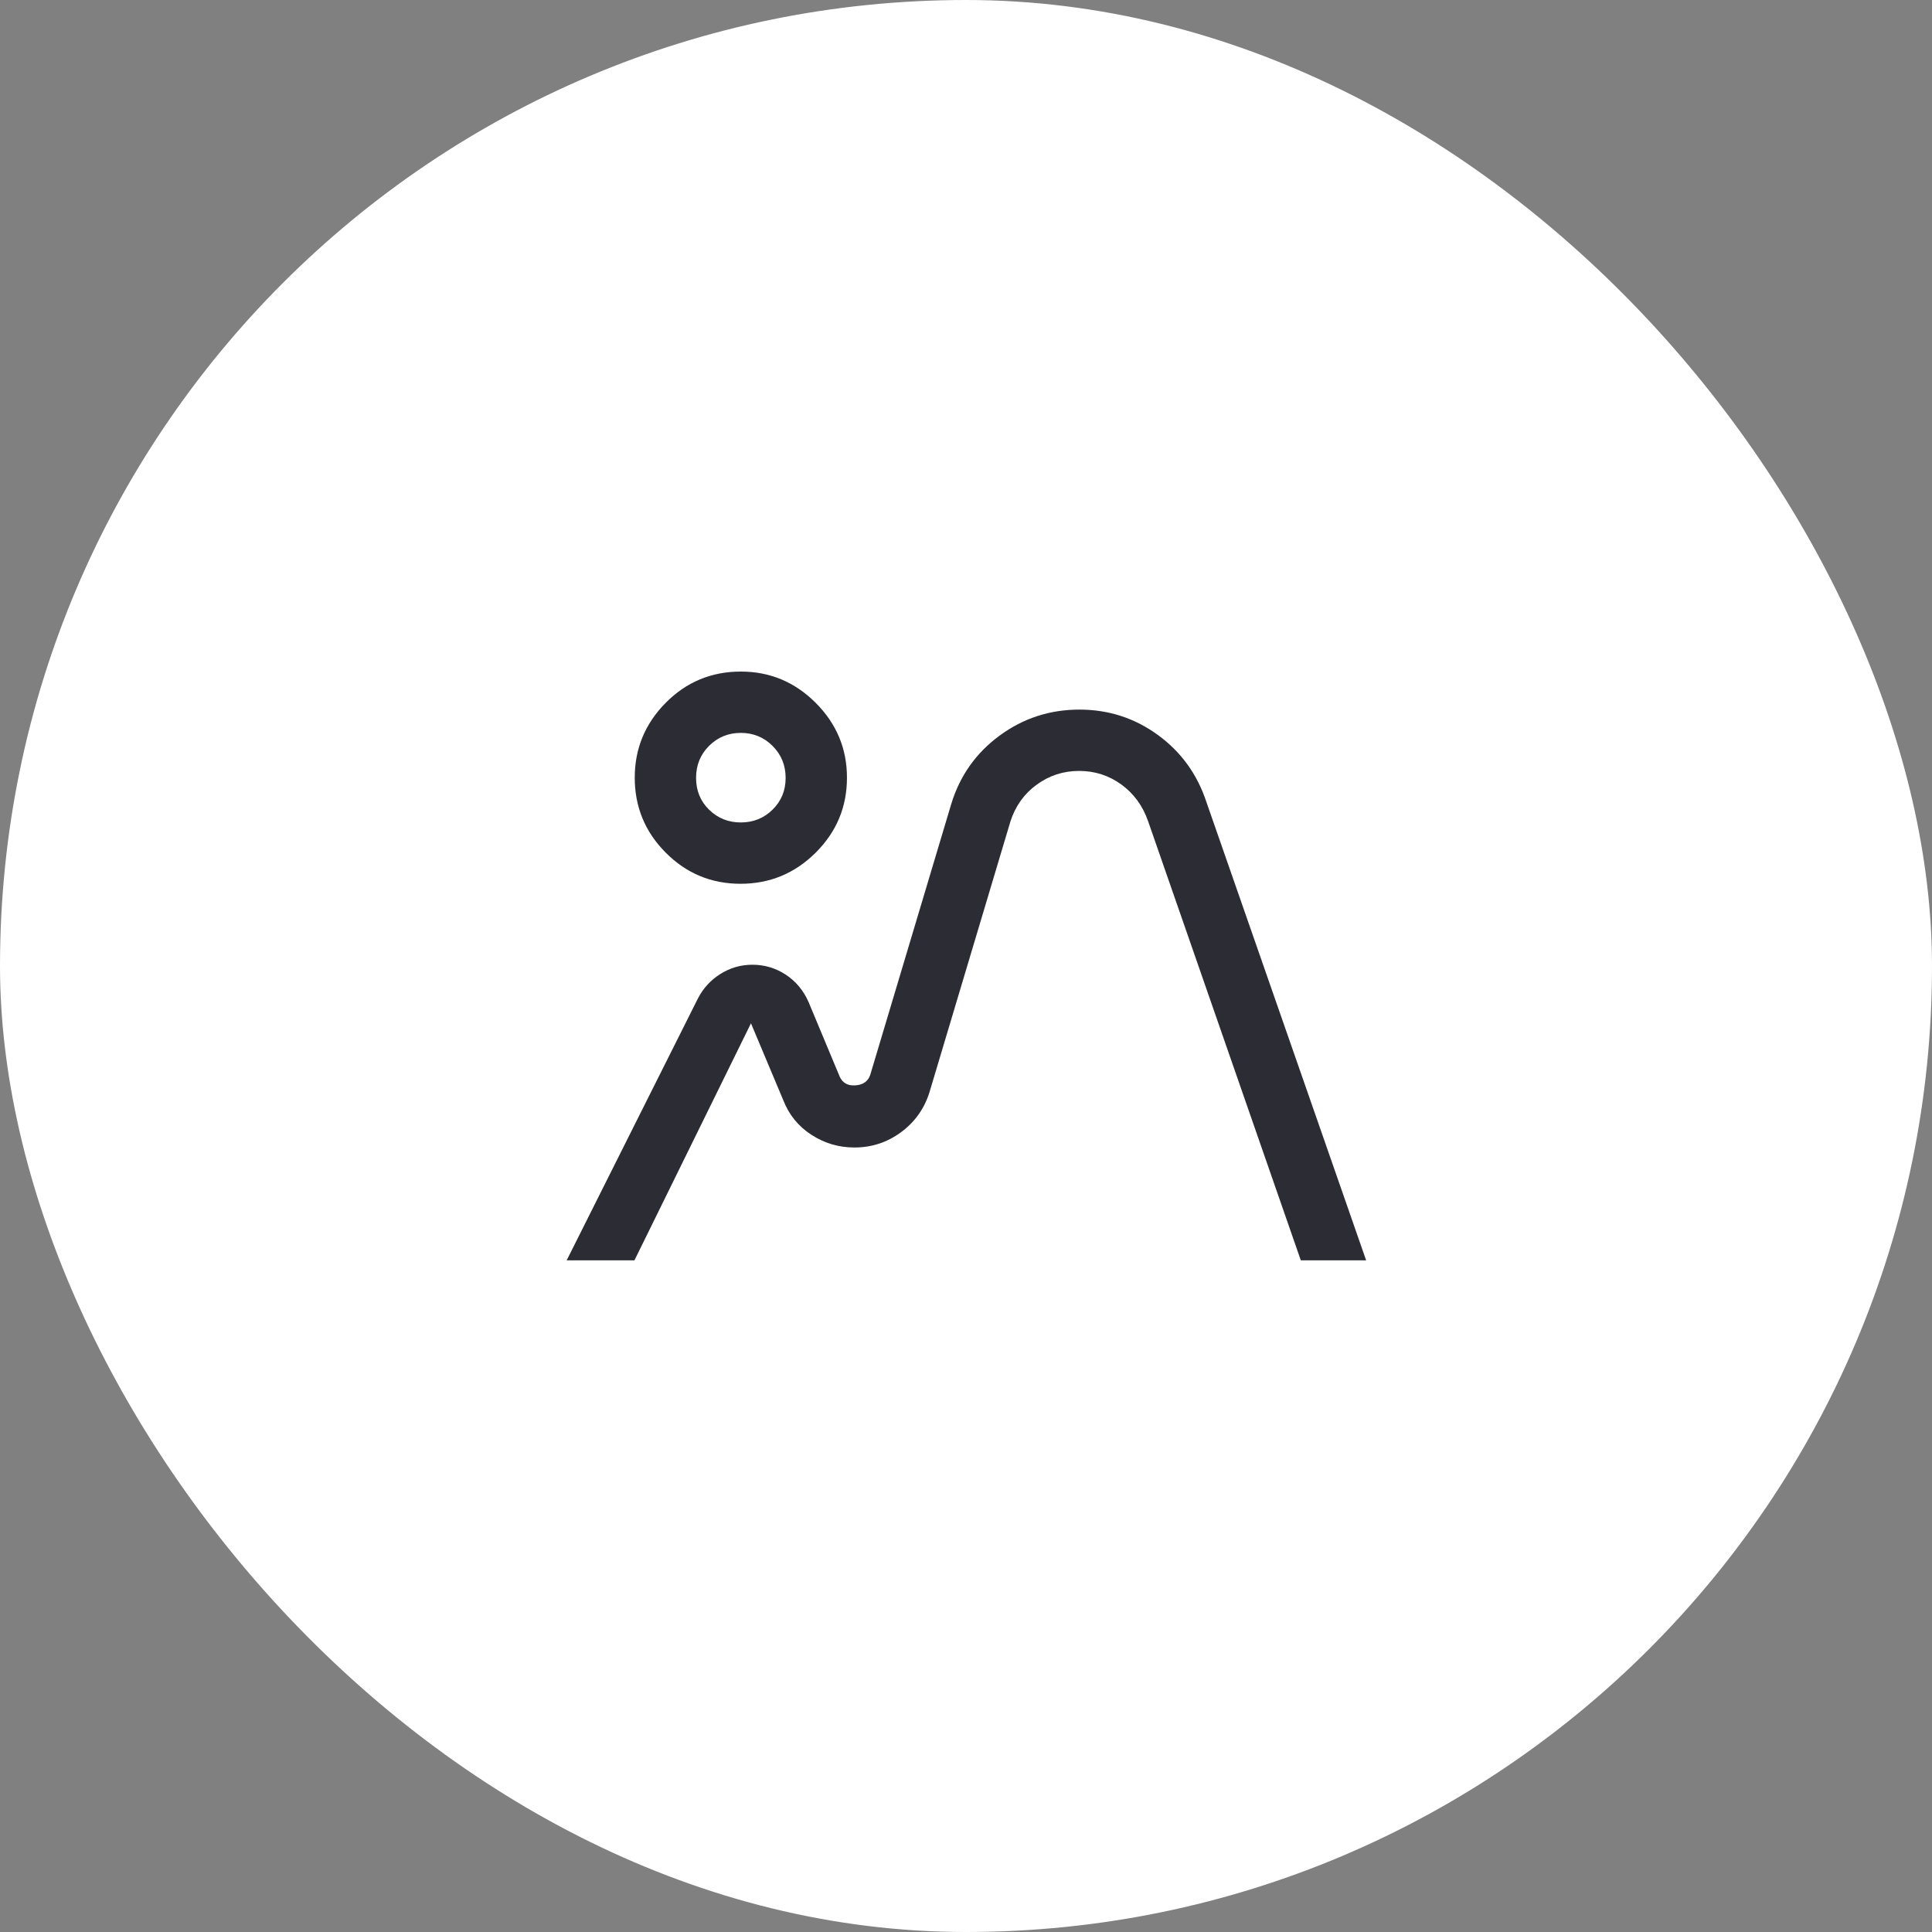 <?xml version="1.0" encoding="UTF-8"?> <svg xmlns="http://www.w3.org/2000/svg" width="70" height="70" viewBox="0 0 70 70" fill="none"><rect x="0" y="0" width="70" height="70" fill="#808080" stroke="none"/><rect width="70" height="70" rx="35" fill="white"></rect><mask id="mask0_2074_377" style="mask-type:alpha" maskUnits="userSpaceOnUse" x="19" y="19" width="32" height="32"><rect x="19" y="19" width="32" height="32" fill="#D9D9D9"></rect></mask><g mask="url(#mask0_2074_377)"><path d="M20.531 45.665L25.287 36.176C25.478 35.806 25.749 35.51 26.102 35.288C26.455 35.066 26.842 34.954 27.263 34.954C27.702 34.954 28.105 35.075 28.471 35.315C28.837 35.556 29.113 35.888 29.298 36.31L30.42 38.999C30.524 39.236 30.715 39.345 30.994 39.325C31.273 39.306 31.452 39.178 31.531 38.943L34.465 29.132C34.776 28.11 35.359 27.284 36.215 26.654C37.07 26.025 38.035 25.71 39.109 25.71C40.161 25.71 41.107 26.015 41.948 26.626C42.789 27.238 43.376 28.047 43.709 29.054L49.498 45.665H47.131L41.598 29.754C41.405 29.199 41.083 28.756 40.631 28.426C40.179 28.097 39.668 27.932 39.098 27.932C38.528 27.932 38.014 28.099 37.559 28.432C37.103 28.765 36.787 29.21 36.609 29.765L33.676 39.576C33.49 40.169 33.148 40.651 32.648 41.021C32.148 41.391 31.584 41.576 30.956 41.576C30.391 41.576 29.872 41.423 29.398 41.115C28.924 40.808 28.583 40.388 28.376 39.854L27.209 37.076L22.987 45.665H20.531ZM26.831 32.021C25.772 32.021 24.868 31.645 24.12 30.893C23.372 30.141 22.998 29.236 22.998 28.176C22.998 27.125 23.372 26.221 24.119 25.465C24.867 24.71 25.774 24.332 26.842 24.332C27.894 24.332 28.798 24.71 29.554 25.465C30.309 26.221 30.687 27.125 30.687 28.176C30.687 29.236 30.309 30.141 29.554 30.893C28.798 31.645 27.891 32.021 26.831 32.021ZM26.842 29.799C27.294 29.799 27.678 29.644 27.992 29.335C28.307 29.025 28.465 28.642 28.465 28.185C28.465 27.727 28.307 27.341 27.992 27.026C27.678 26.712 27.294 26.554 26.842 26.554C26.39 26.554 26.007 26.71 25.692 27.023C25.378 27.335 25.22 27.722 25.22 28.184C25.22 28.646 25.378 29.03 25.692 29.338C26.007 29.645 26.39 29.799 26.842 29.799Z" fill="#2C2C34"></path></g></svg> 